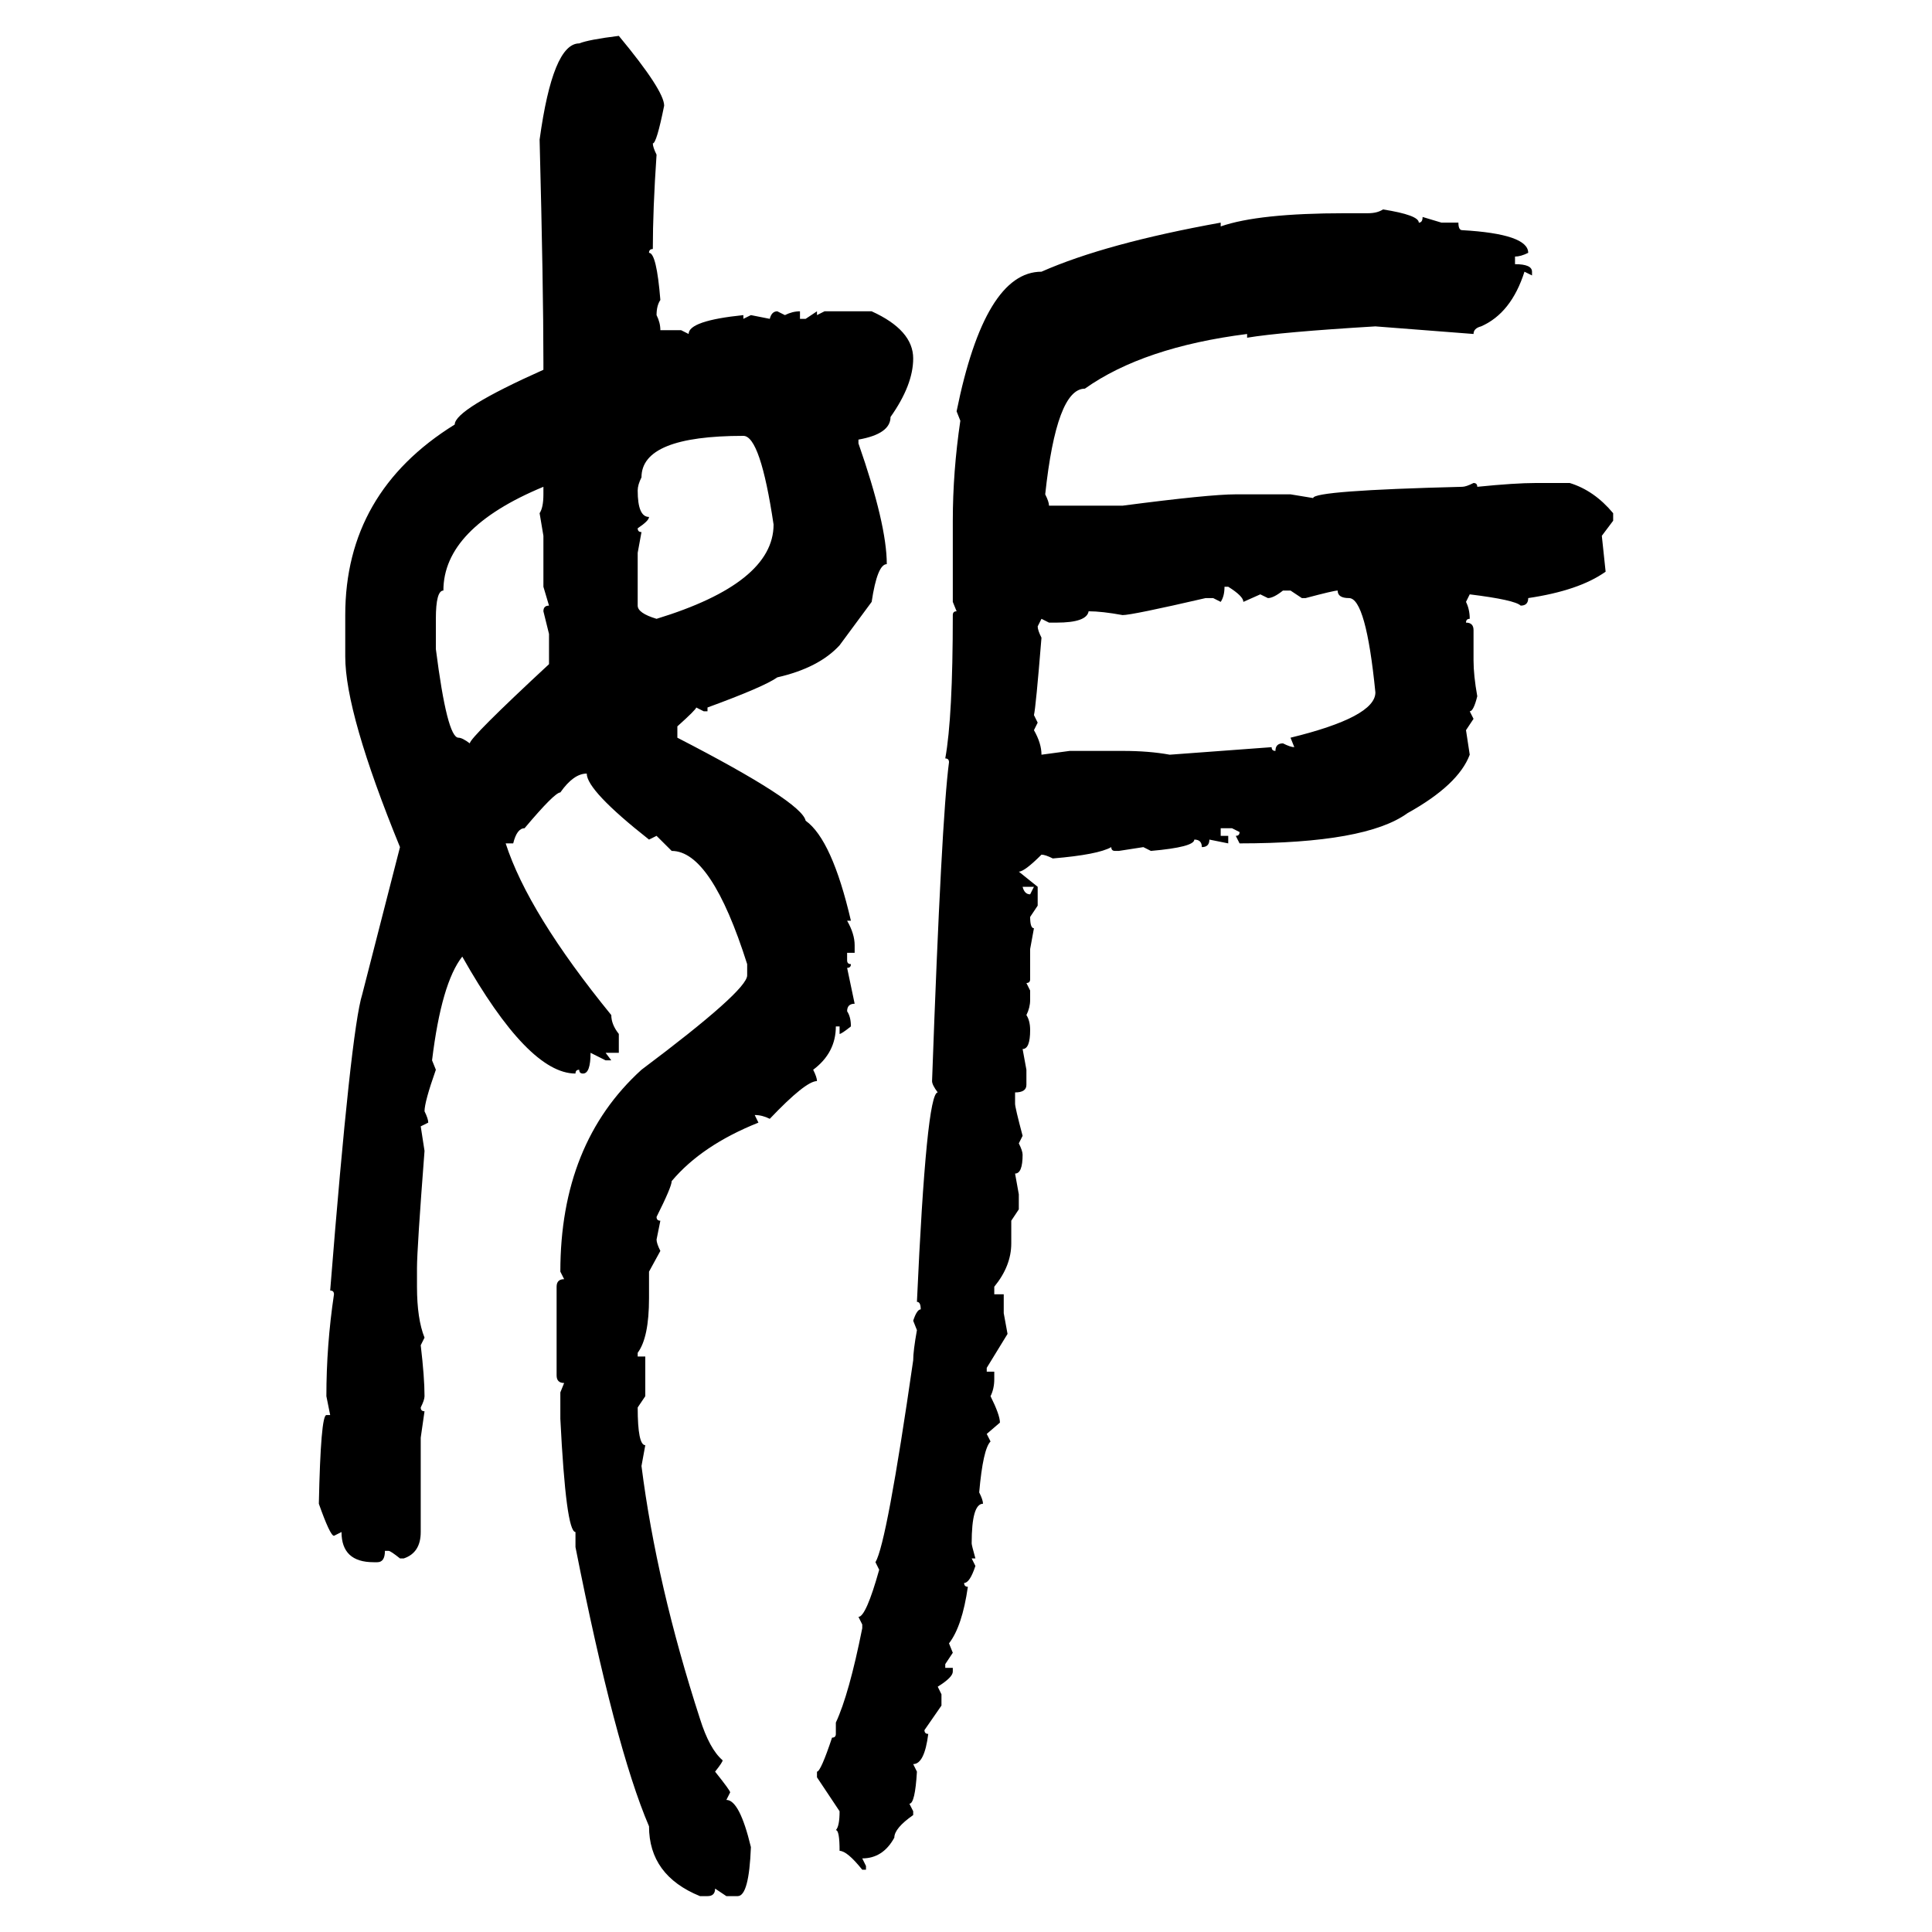 <svg xmlns="http://www.w3.org/2000/svg" xmlns:xlink="http://www.w3.org/1999/xlink" width="300" height="300"><path d="M96.09 5.57L96.09 5.57Q103.13 14.06 103.13 16.41L103.13 16.41Q101.95 22.27 101.37 22.27L101.37 22.27Q101.37 22.85 101.95 24.02L101.95 24.02Q101.37 32.52 101.37 38.67L101.37 38.67Q100.78 38.67 100.78 39.26L100.78 39.26Q101.95 39.26 102.54 46.58L102.54 46.58Q101.95 47.46 101.95 48.93L101.95 48.93Q102.54 50.10 102.54 51.27L102.54 51.27L105.76 51.27L106.93 51.86Q106.93 49.80 115.43 48.93L115.43 48.93L115.43 49.51L116.60 48.93L119.53 49.51Q119.82 48.34 120.70 48.34L120.70 48.34L121.88 48.93Q123.05 48.34 124.22 48.34L124.22 48.34L124.22 49.51L125.10 49.51L126.86 48.34L126.86 48.93L128.03 48.34L135.35 48.34Q141.80 51.27 141.80 55.66L141.80 55.66Q141.80 59.77 138.28 64.75L138.28 64.75Q138.28 67.38 133.30 68.26L133.30 68.26L133.30 68.85Q137.70 81.45 137.70 87.60L137.70 87.60Q136.23 87.60 135.35 93.46L135.35 93.46L130.37 100.20Q127.15 103.71 120.70 105.18L120.70 105.18Q118.65 106.64 109.86 109.86L109.86 109.86L109.86 110.45L109.28 110.45L108.11 109.86Q108.11 110.16 105.18 112.79L105.18 112.79L105.18 114.55Q124.51 124.51 125.10 127.44L125.10 127.44Q129.20 130.37 132.13 142.97L132.13 142.97L131.54 142.97Q132.71 145.02 132.71 146.78L132.71 146.78L132.71 147.95L131.54 147.95L131.54 149.12Q131.54 149.71 132.13 149.71L132.13 149.71Q132.13 150.29 131.54 150.29L131.54 150.29L132.71 155.86Q131.54 155.86 131.54 157.03L131.54 157.03Q132.13 157.91 132.13 159.38L132.13 159.38Q130.66 160.55 130.37 160.55L130.37 160.55L130.37 159.38L129.79 159.38Q129.79 163.48 126.27 166.11L126.27 166.11Q126.86 167.29 126.86 167.87L126.86 167.87Q125.10 167.87 119.53 173.73L119.53 173.73Q118.36 173.14 117.19 173.14L117.19 173.14L117.77 174.32Q108.98 177.83 104.30 183.40L104.30 183.40Q104.30 184.28 101.95 188.96L101.95 188.96Q101.95 189.55 102.54 189.55L102.54 189.55L101.95 192.48Q101.95 193.07 102.54 194.24L102.54 194.24L100.78 197.46L100.78 201.56Q100.78 207.71 99.02 210.06L99.02 210.06L99.02 210.64L100.20 210.64L100.20 216.80L99.02 218.55Q99.02 224.41 100.20 224.41L100.20 224.41L99.61 227.64Q101.95 246.09 108.69 266.89L108.69 266.89Q110.16 271.58 112.21 273.34L112.21 273.34Q112.21 273.63 111.04 275.10L111.04 275.10Q113.38 278.03 113.38 278.32L113.38 278.32L112.79 279.49Q114.84 279.49 116.60 286.82L116.60 286.82Q116.31 294.43 114.55 294.43L114.55 294.43L112.79 294.43L111.04 293.26Q111.04 294.43 109.86 294.43L109.86 294.43L108.69 294.43Q100.78 291.21 100.78 283.59L100.78 283.59Q95.51 271.29 89.36 240.23L89.36 240.23L89.36 237.89Q87.89 237.89 87.01 220.31L87.01 220.31L87.01 216.21L87.60 214.75Q86.43 214.75 86.43 213.57L86.43 213.57L86.43 199.80Q86.43 198.63 87.60 198.63L87.60 198.63L87.01 197.46Q87.01 177.54 99.61 166.11L99.61 166.11Q116.02 153.81 116.02 151.46L116.02 151.46L116.02 149.71Q110.45 132.13 104.30 132.13L104.30 132.13L101.95 129.79L100.78 130.37Q91.11 122.75 91.11 120.12L91.11 120.12Q89.06 120.12 87.01 123.05L87.01 123.05Q86.13 123.05 81.45 128.61L81.45 128.61Q80.27 128.61 79.69 130.96L79.69 130.96L78.52 130.96Q82.03 141.80 94.92 157.62L94.92 157.62Q94.92 159.08 96.09 160.55L96.09 160.55L96.09 163.48L94.04 163.48L94.92 164.65L94.04 164.65L91.70 163.48Q91.70 166.70 90.53 166.70L90.53 166.70Q89.94 166.70 89.94 166.11L89.94 166.11Q89.36 166.11 89.36 166.70L89.36 166.70Q82.03 166.70 71.78 148.54L71.78 148.54Q68.55 152.64 67.09 164.65L67.09 164.65L67.68 166.11Q65.92 171.09 65.92 172.56L65.92 172.56Q66.50 173.73 66.50 174.32L66.50 174.32L65.33 174.90L65.92 178.71Q64.75 193.95 64.75 196.88L64.75 196.88L64.75 199.80Q64.75 204.79 65.92 207.71L65.92 207.71L65.33 208.89Q65.92 213.87 65.92 216.80L65.92 216.80Q65.92 217.38 65.33 218.55L65.33 218.55Q65.33 219.14 65.92 219.14L65.92 219.14L65.33 223.24L65.33 237.89Q65.33 241.11 62.70 241.99L62.70 241.99L62.11 241.99Q60.64 240.82 60.35 240.82L60.35 240.82L59.77 240.82Q59.77 242.58 58.59 242.58L58.59 242.58L58.01 242.58Q53.03 242.58 53.03 237.89L53.03 237.89L51.86 238.48Q51.27 238.48 49.51 233.50L49.51 233.50Q49.80 219.73 50.68 219.73L50.68 219.73L51.27 219.73L50.68 216.80Q50.68 208.89 51.86 200.98L51.86 200.98Q51.86 200.39 51.27 200.39L51.27 200.39Q54.49 159.96 56.25 154.39L56.25 154.39L62.11 131.54Q53.61 110.74 53.61 101.95L53.61 101.95L53.61 95.51Q53.61 76.46 70.61 65.92L70.61 65.92Q70.61 63.57 84.38 57.42L84.38 57.42L84.38 56.25Q84.38 44.53 83.79 21.68L83.79 21.68Q85.84 6.74 89.94 6.74L89.94 6.74Q91.41 6.15 96.09 5.57ZM214.75 32.52L214.75 32.52Q220.31 33.40 220.31 34.57L220.31 34.57Q220.90 34.57 220.90 33.69L220.90 33.69L223.83 34.57L226.46 34.57Q226.46 35.74 227.05 35.74L227.05 35.74Q237.30 36.33 237.30 39.26L237.30 39.26Q236.13 39.84 235.25 39.84L235.25 39.84L235.25 41.02Q237.89 41.02 237.89 42.19L237.89 42.19L237.89 42.77L236.72 42.19Q234.67 48.63 229.98 50.68L229.98 50.68Q228.81 50.98 228.81 51.86L228.81 51.86L213.57 50.68Q198.93 51.56 193.65 52.44L193.65 52.44L193.65 51.86Q177.54 53.91 168.46 60.35L168.46 60.35Q164.06 60.35 162.30 76.76L162.30 76.76Q162.89 77.93 162.89 78.52L162.89 78.52L174.32 78.52Q187.79 76.76 191.89 76.76L191.89 76.76L200.39 76.76L203.91 77.34Q203.91 76.17 227.05 75.59L227.05 75.59Q227.64 75.59 228.81 75L228.81 75Q229.39 75 229.39 75.59L229.39 75.59Q235.25 75 238.48 75L238.48 75L243.75 75Q247.56 76.17 250.49 79.69L250.49 79.69L250.49 80.86L248.73 83.20L249.32 88.77Q245.21 91.70 237.30 92.87L237.30 92.87Q237.30 94.04 236.13 94.04L236.13 94.04Q235.25 93.16 228.22 92.29L228.22 92.29L227.64 93.46Q228.22 94.63 228.22 96.09L228.22 96.09Q227.64 96.09 227.64 96.68L227.64 96.68Q228.81 96.68 228.81 97.85L228.81 97.85L228.81 102.54Q228.81 104.88 229.39 108.11L229.39 108.11Q228.81 110.45 228.22 110.45L228.22 110.45L228.81 111.62L227.64 113.38L228.22 117.19Q226.46 121.88 218.55 126.27L218.55 126.27Q212.11 130.96 192.48 130.96L192.48 130.96L191.89 129.79Q192.48 129.79 192.48 129.20L192.48 129.20L191.31 128.61L189.55 128.61L189.55 129.79L190.72 129.79L190.72 130.96L187.79 130.37Q187.79 131.54 186.62 131.54L186.62 131.54Q186.62 130.37 185.45 130.37L185.45 130.37Q185.45 131.54 178.71 132.13L178.71 132.13L177.54 131.54L173.73 132.13L173.14 132.13Q172.56 132.13 172.56 131.54L172.56 131.54Q170.51 132.71 163.48 133.30L163.48 133.30Q162.30 132.71 161.72 132.71L161.72 132.71Q159.08 135.35 158.20 135.35L158.20 135.35L161.13 137.70L161.13 140.63L159.96 142.38Q159.96 144.14 160.55 144.14L160.55 144.14L159.96 147.36L159.96 152.05Q159.96 152.64 159.38 152.64L159.38 152.64L159.96 153.81L159.96 155.27Q159.96 156.45 159.38 157.62L159.38 157.62Q159.96 158.50 159.96 159.96L159.96 159.96Q159.96 162.89 158.79 162.89L158.79 162.89L159.38 166.11L159.38 168.46Q159.38 169.63 157.62 169.63L157.62 169.63L157.62 171.39Q157.62 171.97 158.79 176.37L158.79 176.37L158.20 177.54Q158.79 178.71 158.79 179.30L158.79 179.30Q158.79 182.23 157.62 182.23L157.62 182.23L158.20 185.45L158.20 187.79L157.03 189.55L157.03 193.07Q157.03 196.58 154.39 199.80L154.39 199.80L154.39 200.98L155.86 200.98L155.86 203.91L156.45 207.13L153.22 212.40L153.22 212.99L154.39 212.99L154.39 214.16Q154.39 215.63 153.81 216.80L153.81 216.80Q155.27 219.73 155.27 220.90L155.27 220.90L153.22 222.66L153.81 223.83Q152.64 225 152.05 231.74L152.05 231.74Q152.64 232.91 152.64 233.50L152.64 233.50Q150.88 233.50 150.88 239.65L150.88 239.65Q150.88 239.94 151.46 241.99L151.46 241.99L150.88 241.99L151.46 243.16Q150.59 245.80 149.71 245.80L149.71 245.80Q149.71 246.39 150.29 246.39L150.29 246.39Q149.41 252.54 147.36 255.18L147.36 255.18L147.95 256.64L146.78 258.40L146.78 258.98L147.95 258.98L147.95 259.57Q147.95 260.45 145.61 261.91L145.61 261.91L146.19 263.09L146.19 264.84L143.55 268.65Q143.55 269.24 144.14 269.24L144.14 269.24Q143.55 273.93 141.80 273.93L141.80 273.93L142.38 275.10Q142.09 280.08 141.21 280.08L141.21 280.08L141.80 281.25L141.80 281.84Q138.87 283.89 138.87 285.35L138.87 285.35Q137.11 288.57 133.89 288.57L133.89 288.57L134.47 289.75L134.47 290.33L133.89 290.33Q131.54 287.40 130.37 287.40L130.37 287.40Q130.37 284.18 129.79 284.18L129.79 284.18Q130.37 283.59 130.37 281.25L130.37 281.25L126.86 275.98L126.86 275.10Q127.44 275.10 129.20 269.82L129.20 269.82Q129.79 269.82 129.79 269.24L129.79 269.24L129.79 267.48Q131.84 263.09 133.89 252.83L133.89 252.83L133.89 252.25L133.30 251.07Q134.47 251.07 136.52 243.75L136.52 243.75L135.94 242.58Q137.70 239.65 141.80 211.23L141.80 211.23Q141.80 209.77 142.38 206.54L142.38 206.54L141.80 205.08Q142.38 203.32 142.97 203.32L142.97 203.32Q142.97 202.15 142.38 202.15L142.38 202.15Q143.85 169.63 145.61 169.63L145.61 169.63Q144.73 168.46 144.73 167.87L144.73 167.87Q146.19 127.15 147.36 118.36L147.36 118.36Q147.36 117.77 146.78 117.77L146.78 117.77Q147.95 111.33 147.95 95.51L147.95 95.51Q147.95 94.92 148.54 94.92L148.54 94.92L147.95 93.46L147.95 80.86Q147.95 73.24 149.12 65.33L149.12 65.33L148.54 63.87Q152.93 42.19 161.72 42.19L161.72 42.19Q171.68 37.79 189.55 34.57L189.55 34.57L189.55 35.16Q195.41 33.11 208.89 33.11L208.89 33.11L212.40 33.11Q213.87 33.11 214.75 32.52ZM99.02 76.17L99.02 76.17Q99.02 80.27 100.78 80.27L100.78 80.27Q100.78 80.86 99.02 82.03L99.02 82.03Q99.02 82.62 99.61 82.62L99.61 82.62L99.02 85.84L99.02 94.04Q99.02 95.21 101.95 96.09L101.95 96.09Q120.12 90.53 120.12 81.45L120.12 81.45Q118.07 67.68 115.43 67.68L115.43 67.68Q99.61 67.68 99.61 74.12L99.61 74.12Q99.02 75.29 99.02 76.17ZM67.68 96.09L67.68 96.09L67.68 100.78Q69.43 114.55 71.19 114.55L71.19 114.55Q71.78 114.55 72.95 115.43L72.95 115.43Q72.95 114.55 85.25 103.13L85.25 103.13L85.25 98.44L84.38 94.92Q84.38 94.04 85.25 94.04L85.25 94.04L84.38 91.11L84.38 83.20L83.79 79.69Q84.38 78.81 84.38 76.76L84.38 76.76L84.38 75.59Q68.85 82.03 68.85 91.70L68.85 91.70Q67.68 91.70 67.68 96.09ZM190.72 91.11L190.14 91.11Q190.14 92.58 189.55 93.46L189.55 93.46L188.38 92.87L187.21 92.87Q175.78 95.51 174.32 95.51L174.32 95.51Q171.09 94.92 169.04 94.92L169.04 94.92Q168.75 96.68 164.06 96.68L164.06 96.68L162.89 96.68L161.72 96.09L161.13 97.27Q161.13 97.85 161.72 99.02L161.72 99.02Q160.84 109.86 160.55 111.04L160.55 111.04L161.13 112.21L160.55 113.38Q161.72 115.43 161.72 117.19L161.72 117.19L166.11 116.60L174.32 116.60Q178.42 116.60 181.64 117.19L181.64 117.19L197.46 116.02Q197.46 116.60 198.05 116.60L198.05 116.60Q198.05 115.43 199.22 115.43L199.22 115.43Q200.39 116.02 200.98 116.02L200.98 116.02L200.39 114.55Q213.57 111.33 213.57 107.52L213.57 107.52Q212.11 92.87 209.47 92.87L209.47 92.87Q207.71 92.87 207.71 91.70L207.71 91.70Q207.13 91.70 202.73 92.87L202.73 92.87L202.15 92.87L200.39 91.70L199.22 91.70Q197.75 92.87 196.88 92.87L196.88 92.87L195.70 92.29L193.07 93.46Q193.07 92.58 190.72 91.11L190.72 91.11ZM160.55 137.70L158.79 137.70Q159.08 138.87 159.96 138.87L159.96 138.87L160.55 137.70Z"/></svg>